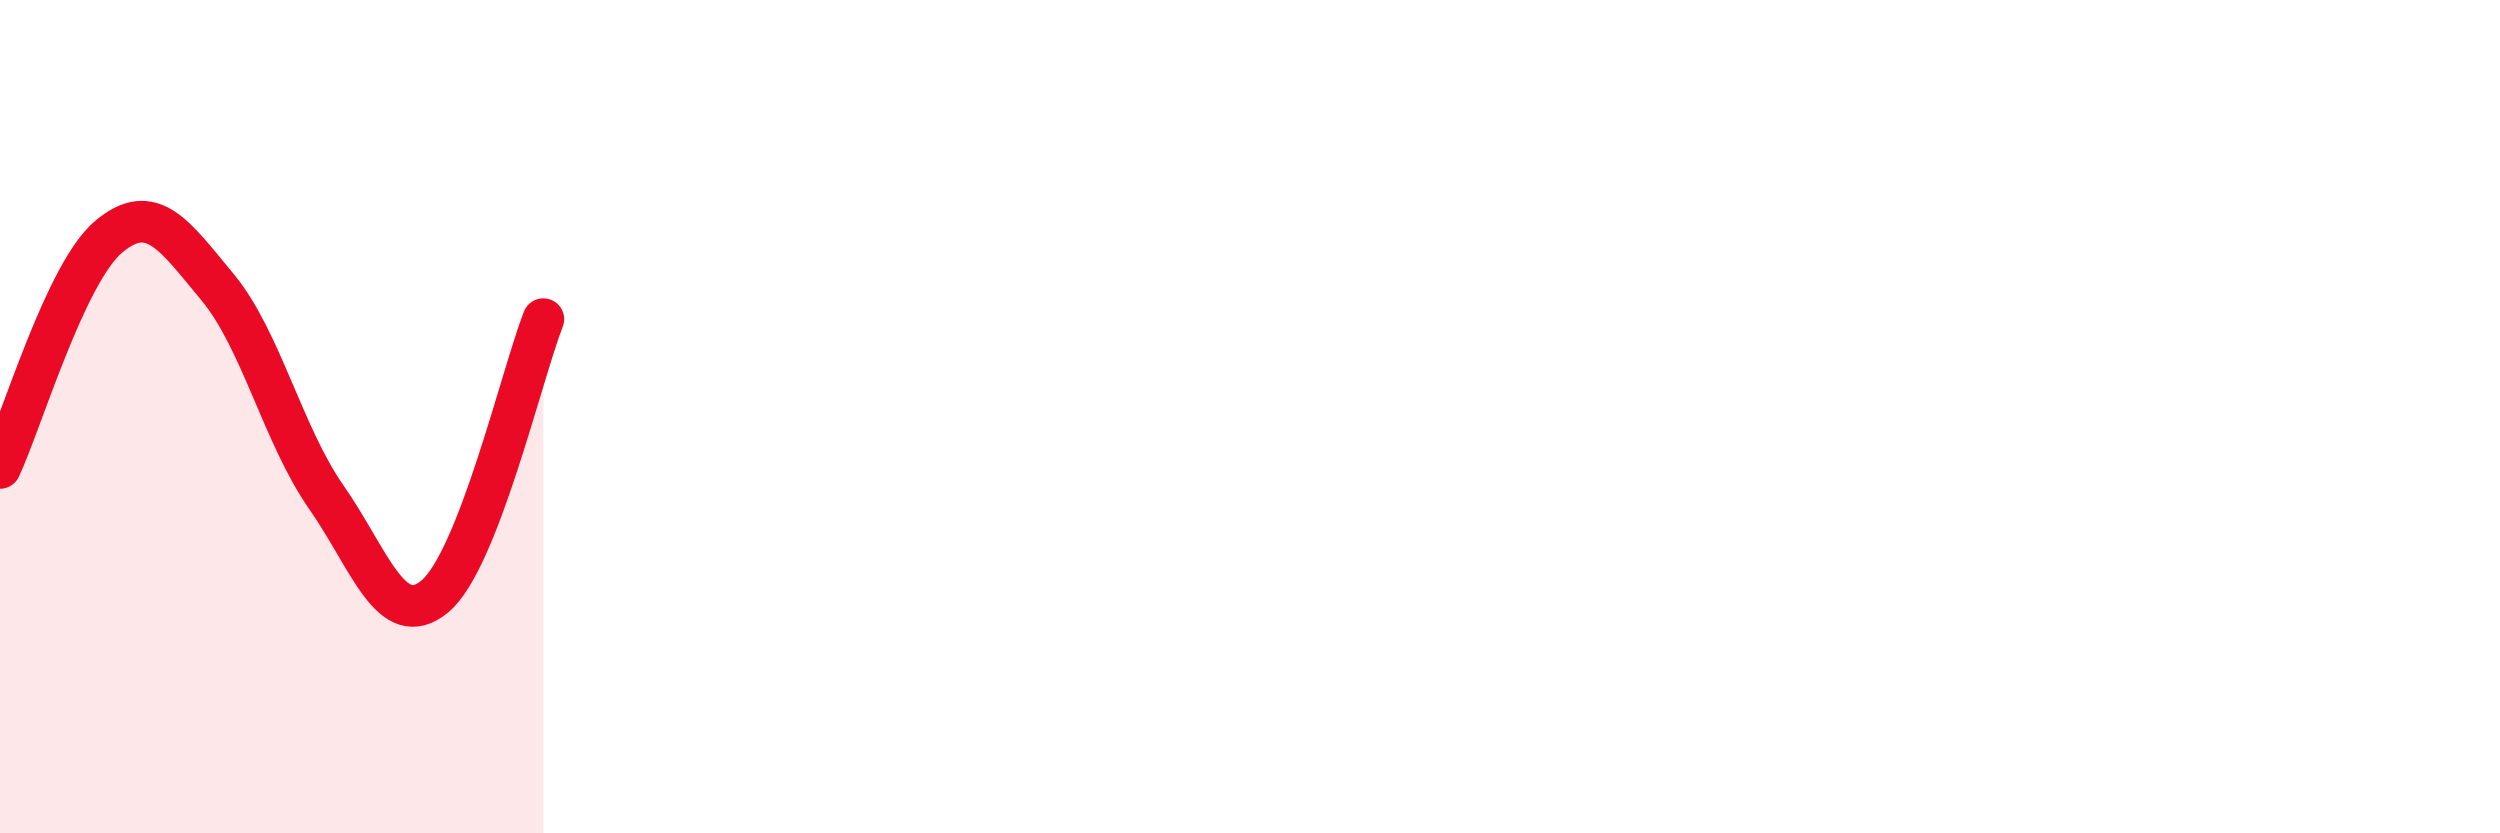 
    <svg width="60" height="20" viewBox="0 0 60 20" xmlns="http://www.w3.org/2000/svg">
      <path
        d="M 0,11.23 C 0.52,10.12 1.57,6.55 2.61,5.68 C 3.65,4.81 4.18,5.64 5.22,6.89 C 6.26,8.14 6.79,10.44 7.83,11.93 C 8.87,13.42 9.39,15.17 10.43,14.32 C 11.47,13.47 12.52,8.99 13.04,7.66L13.04 20L0 20Z"
        fill="#EB0A25"
        opacity="0.1"
        stroke-linecap="round"
        stroke-linejoin="round"
      />
      <path
        d="M 0,11.23 C 0.52,10.12 1.57,6.55 2.61,5.68 C 3.65,4.81 4.18,5.64 5.22,6.89 C 6.26,8.14 6.79,10.44 7.83,11.93 C 8.87,13.42 9.39,15.17 10.43,14.32 C 11.47,13.47 12.52,8.99 13.04,7.66"
        stroke="#EB0A25"
        stroke-width="1"
        fill="none"
        stroke-linecap="round"
        stroke-linejoin="round"
      />
    </svg>
  